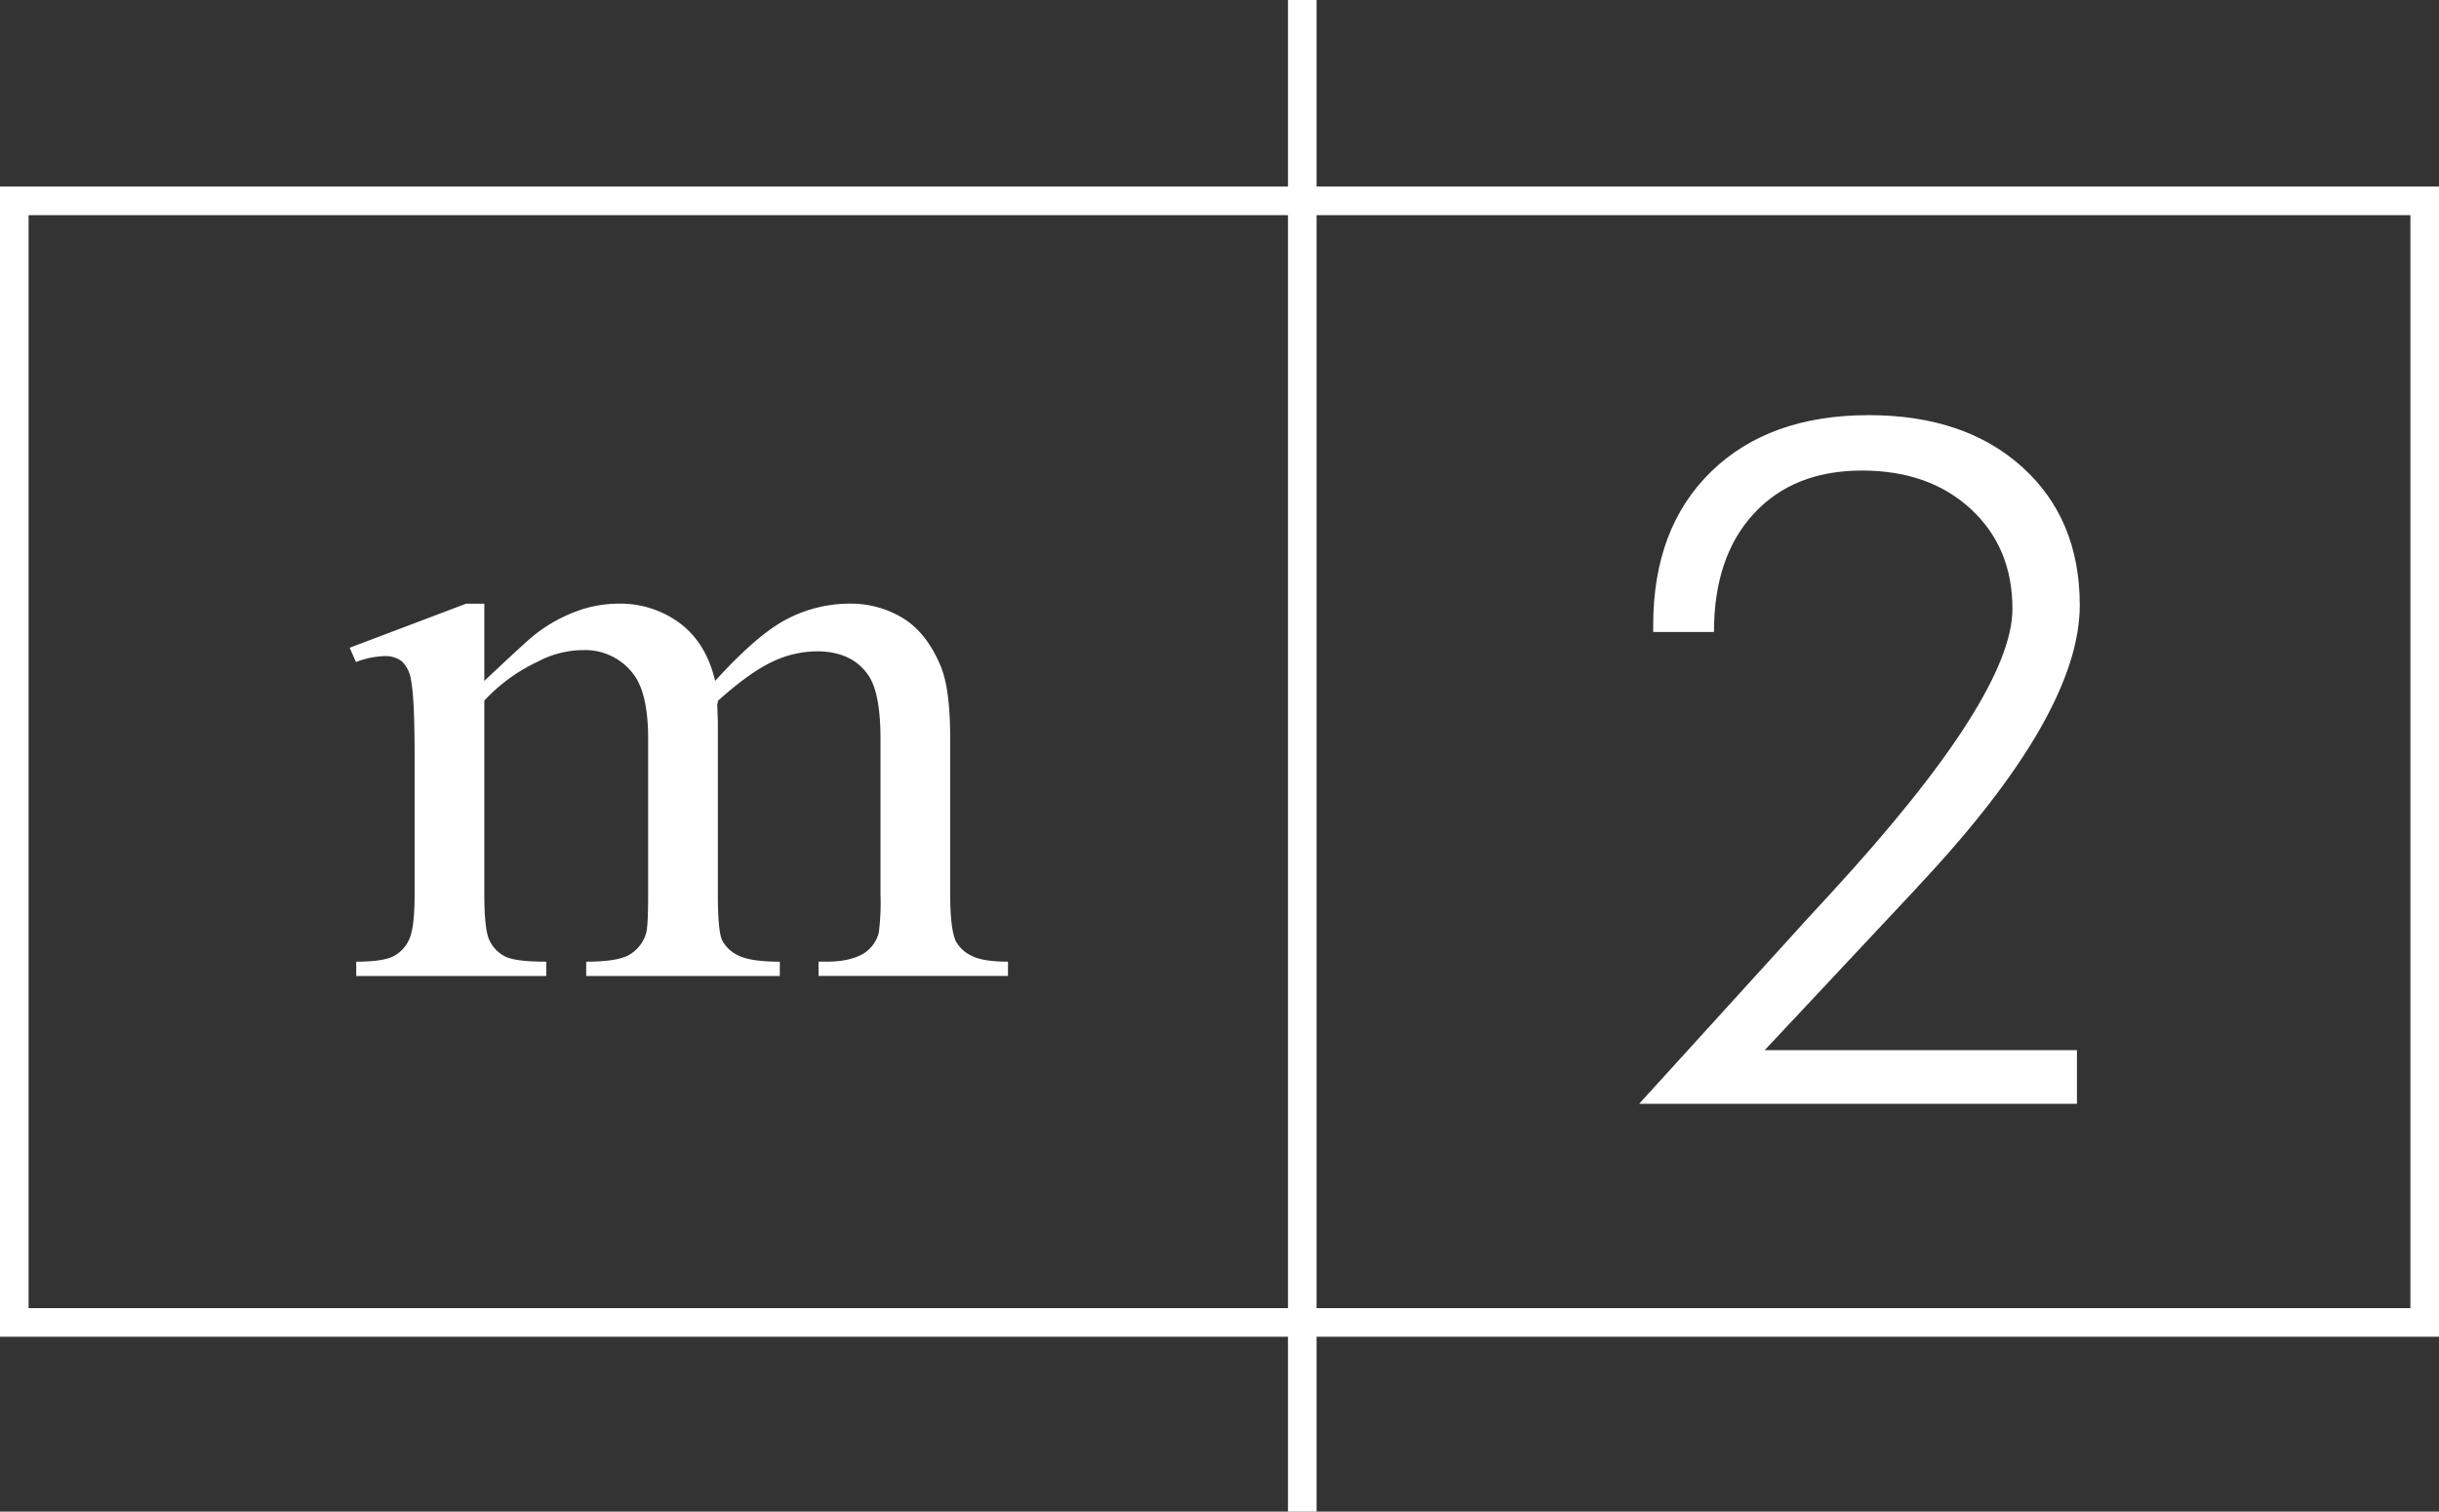 <svg xmlns="http://www.w3.org/2000/svg" viewBox="0 0 567.238 351.597"><rect x="0" y="0" width="567.238" height="351.597" fill="#333333" stroke="none"/><defs><style>.cls-1{fill:#fff;}</style></defs><title>m2-square-logo-white</title><g id="Layer_2" data-name="Layer 2"><g id="Layer_1-2" data-name="Layer 1"><path class="cls-1" d="M112.638,158.378q9.778-9.213,11.539-10.596a35.351,35.351,0,0,1,9.482-5.436,28.171,28.171,0,0,1,10.074-1.936,23.233,23.233,0,0,1,14.47,4.607q6.063,4.608,8.116,13.36,10.035-11.054,16.956-14.512a31.496,31.496,0,0,1,14.228-3.456,23.29,23.29,0,0,1,12.619,3.447q5.505,3.445,8.723,11.253,2.144,5.329,2.143,16.72v36.195q0,7.875,1.266,10.805a8.015,8.015,0,0,0,3.603,3.434q2.631,1.421,8.571,1.418v3.326H190.368v-3.326h1.849q5.744,0,8.959-2.106a8.135,8.135,0,0,0,3.212-4.67,55.132,55.132,0,0,0,.39-8.881V171.868q0-10.274-2.628-14.498-3.8-5.872-12.169-5.874a24.366,24.366,0,0,0-10.368,2.432q-5.208,2.432-12.604,9.039l-.195,1.009.139,3.947v40.105q0,8.604,1.015,10.713a8.012,8.012,0,0,0,3.819,3.525q2.805,1.421,9.575,1.418v3.326H136.331v-3.326q7.349,0,10.106-1.647a8.624,8.624,0,0,0,3.821-4.945q.48-1.556.483-9.064V171.868q0-10.277-3.215-14.776a14,14,0,0,0-11.987-5.873,22.559,22.559,0,0,0-10.426,2.661,39.895,39.895,0,0,0-12.475,9.086v45.061q0,8.241,1.208,10.713a8.035,8.035,0,0,0,3.579,3.707q2.37,1.239,9.623,1.236v3.326H82.848v-3.326q6.154,0,8.597-1.236a8.084,8.084,0,0,0,3.71-3.936q1.27-2.701,1.271-10.484v-32.145q0-13.89-.883-17.936a7.168,7.168,0,0,0-2.158-4.183,6.371,6.371,0,0,0-4.021-1.15,19.953,19.953,0,0,0-6.571,1.377l-1.47-3.325L108.416,140.411h4.222Z"/><path class="cls-1" d="M483.036,244.263v12.471H381.222l34.067-37.463q3.571-4.008,10.396-11.373,42.347-46.025,42.347-66.283,0-14.295-9.694-23.23-9.691-8.936-25.287-8.937-15.918,0-25.178,10.039-9.262,10.041-9.257,27.51h-14.134v-1.52q0-22.668,13.483-35.791,13.484-13.123,36.661-13.124,22.311,0,35.688,12.078,13.373,12.078,13.375,32.115,0,25.346-37.424,65.206l-.977,1.082-34.869,37.219Z"/><path class="cls-1" d="M0,310.923V43.393H567.238V310.923Zm563.912-3.324v0ZM6.65,304.272H560.585V50.043H6.65V304.272Z"/><polygon class="cls-1" points="299.543 351.597 299.543 0 306.194 0 306.194 351.597 299.543 351.597 299.543 351.597"/></g></g></svg>